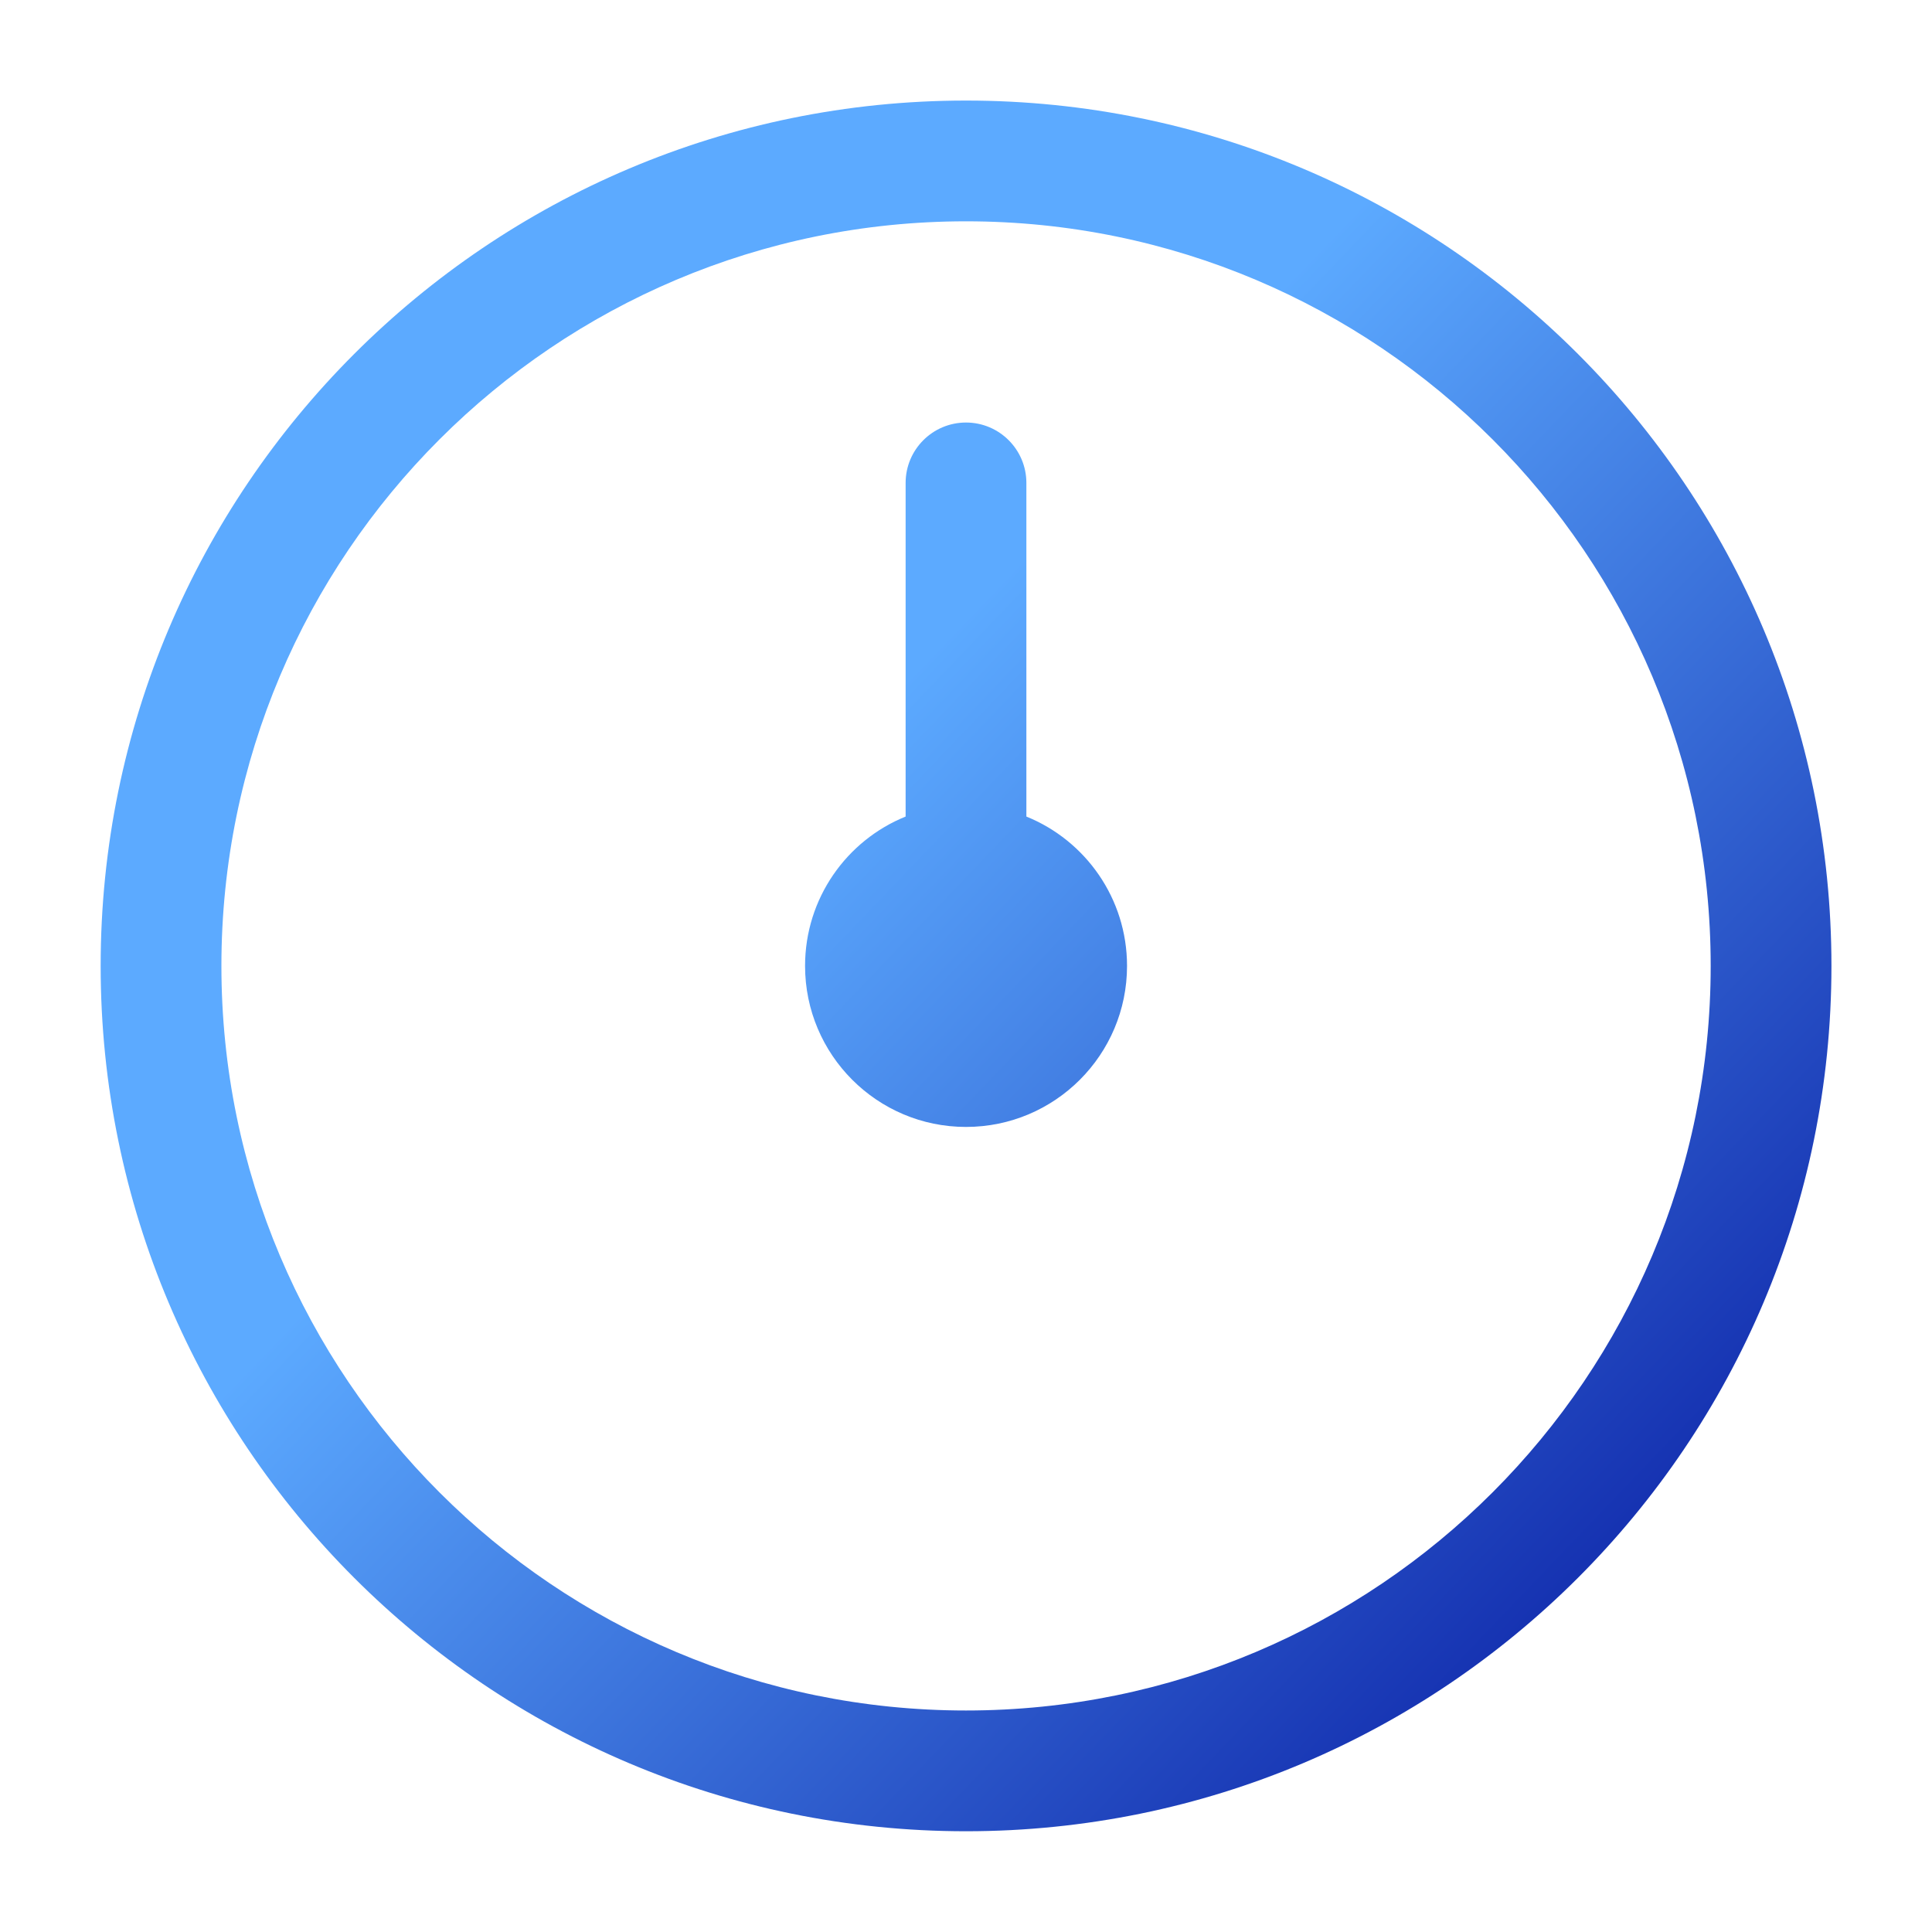 <svg width="20" height="20" viewBox="0 0 20 20" fill="none" xmlns="http://www.w3.org/2000/svg">
<path d="M10 1.041C14.948 1.041 18.959 5.051 18.959 9.999C18.959 14.947 14.948 18.957 10 18.957C5.053 18.957 1.042 14.946 1.042 9.999C1.042 5.052 5.053 1.041 10 1.041ZM10 2.291C5.743 2.291 2.292 5.742 2.292 9.999C2.292 14.256 5.743 17.707 10 17.707C14.257 17.707 17.709 14.256 17.709 9.999C17.709 5.742 14.257 2.291 10 2.291ZM10 4.374C10.345 4.374 10.625 4.654 10.625 4.999V8.453C11.236 8.7 11.667 9.3 11.667 9.999C11.667 10.919 10.921 11.666 10 11.666C9.08 11.666 8.334 10.919 8.334 9.999C8.334 9.3 8.764 8.7 9.375 8.453V4.999C9.375 4.654 9.655 4.374 10 4.374Z" fill="url(#paint0_linear_727_11432)"/>
<defs>
<linearGradient id="paint0_linear_727_11432" x1="-0.96" y1="0.496" x2="20.21" y2="20.757" gradientUnits="userSpaceOnUse">
<stop offset="0.409" stop-color="#5CAAFF"/>
<stop offset="0.798" stop-color="#1633B2"/>
</linearGradient>
</defs>
</svg>
